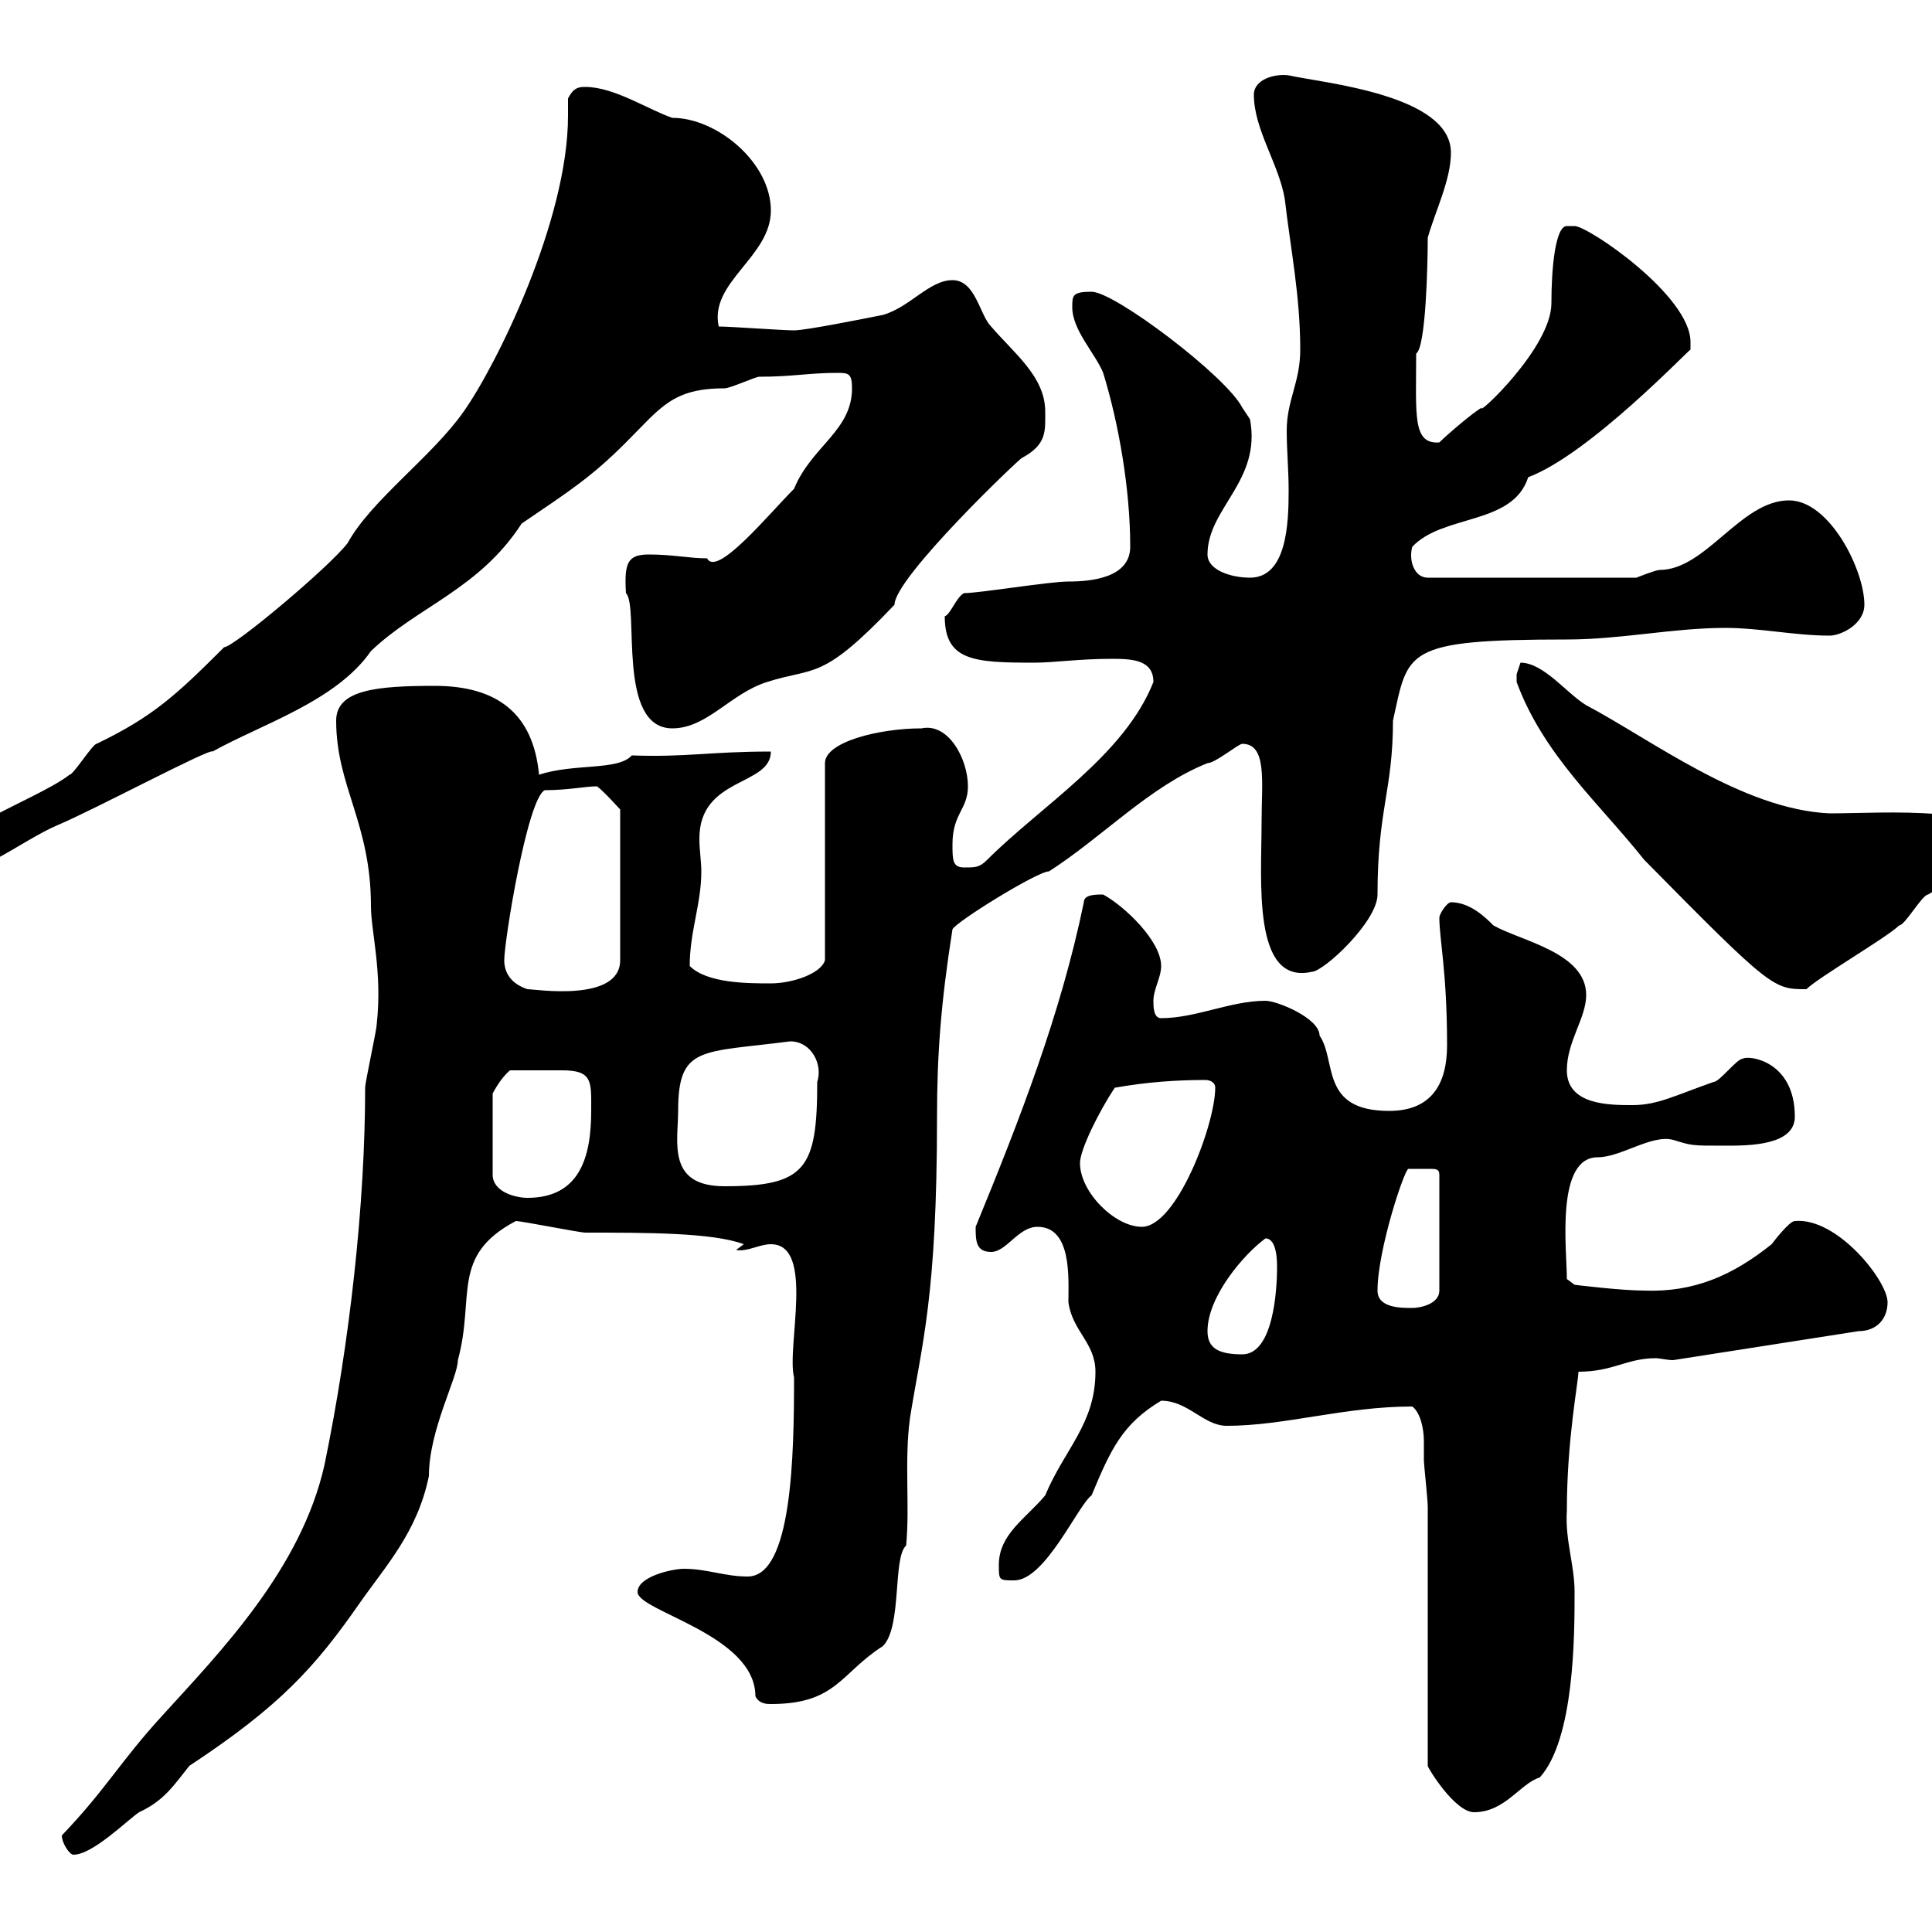 <svg xmlns="http://www.w3.org/2000/svg" xmlns:xlink="http://www.w3.org/1999/xlink" width="300" height="300"><path d="M9.60 285C9.60 286.20 10.80 288 11.40 288C14.40 288 19.80 282.60 21.60 281.40C25.50 279.60 27 277.20 29.40 274.20C43.50 264.90 48.90 258.90 55.80 249C60 243 64.80 237.90 66.60 229.20C66.60 222 71.10 213.90 71.10 211.20C73.80 201.30 69.90 195 80.10 189.60C81 189.60 90 191.40 90.90 191.40C100.50 191.40 110.70 191.40 115.50 193.20C115.50 193.20 114.30 194.10 114.30 194.10C116.10 194.40 117.90 193.20 119.70 193.20C126.60 193.20 122.10 209.10 123.30 213.90C123.30 225.90 123 244.80 116.10 244.80C112.50 244.80 109.80 243.60 106.20 243.60C104.40 243.60 99 244.80 99 247.20C99 250.20 117.30 253.80 117.30 263.40C117.90 264.60 119.10 264.60 119.70 264.60C129.90 264.60 130.50 259.80 137.10 255.60C140.10 252.60 138.60 241.80 140.70 240C141.30 234 140.40 226.80 141.30 220.20C143.10 208.80 145.50 201.60 145.50 173.40C145.50 163.80 146.10 155.70 147.90 144.30C148.50 143.10 161.10 135.30 162.90 135.30C171.30 129.90 178.50 122.10 187.50 118.50C188.70 118.50 192.30 115.50 192.90 115.50C196.80 115.50 195.90 121.50 195.90 127.50C195.90 136.80 194.40 153 203.70 150.90C205.50 150.90 213.90 143.10 213.90 138.90C213.90 125.70 216.30 122.70 216.30 111.90C218.70 101.10 217.80 99.30 243.30 99.30C251.70 99.30 259.80 97.50 267.90 97.50C273.30 97.50 278.70 98.70 284.10 98.70C285.90 98.70 289.50 96.90 289.50 93.90C289.50 88.50 284.10 77.70 277.80 77.70C270.30 77.70 264.90 88.50 257.70 88.50C257.10 88.50 254.10 89.70 254.10 89.70L221.70 89.70C219.60 89.70 218.70 87 219.30 84.90C224.10 79.80 234.90 81.60 237.30 74.10C246.90 70.50 262.50 54 262.50 54.30C262.50 54.30 262.50 53.10 262.50 53.10C262.50 45.90 246.60 35.10 244.50 35.10C244.50 35.10 244.50 35.10 243.30 35.10C241.50 35.10 240.90 41.70 240.90 47.10C240.90 54 229.20 64.80 230.10 63.30C228.90 63.90 224.70 67.50 223.50 68.70C219.30 69 219.90 64.50 219.90 54.90C221.40 54 221.70 41.10 221.70 36.90C222.90 32.70 225.30 27.90 225.30 23.70C225.30 14.70 205.50 12.90 200.10 11.70C198 11.40 194.70 12.30 194.70 14.70C194.70 20.10 198.60 25.50 199.50 30.90C200.40 38.70 201.90 45.90 201.90 54.30C201.90 59.40 199.80 62.10 199.80 66.90C199.80 69.90 200.10 72.90 200.10 76.20C200.10 81.30 199.80 89.70 194.10 89.70C191.10 89.70 187.50 88.50 187.50 86.10C187.50 78.90 195.90 74.70 194.10 65.10C194.10 65.10 192.90 63.30 192.90 63.30C190.50 58.50 173.10 45.30 169.50 45.30C166.50 45.30 166.50 45.90 166.50 47.70C166.50 51.30 170.10 54.90 171.30 57.90C173.70 65.70 175.50 75.90 175.50 84.90C175.50 89.70 169.50 90.30 165.90 90.30C162.90 90.30 152.10 92.10 149.70 92.10C148.50 92.70 147.60 95.40 146.70 95.70C146.70 102.60 151.20 102.90 160.50 102.90C163.80 102.90 167.40 102.30 172.80 102.30C176.10 102.30 179.10 102.60 179.10 105.90C174.60 117.30 161.70 125.10 153.30 133.50C152.10 134.70 151.50 134.70 149.70 134.70C147.90 134.70 147.90 133.50 147.90 131.10C147.90 126.30 150.30 125.70 150.30 122.10C150.30 117.90 147.30 112.20 143.10 113.10C136.50 113.10 128.10 115.20 128.10 118.50L128.10 149.10C127.50 151.20 123 152.70 119.70 152.70C116.10 152.70 109.80 152.70 107.10 150C107.10 144.60 108.90 140.40 108.90 135.30C108.90 133.80 108.60 132 108.60 130.20C108.60 120.60 119.70 122.10 119.70 116.70C110.10 116.70 106.80 117.60 98.10 117.30C96 119.70 89.10 118.50 83.70 120.30C82.80 110.70 77.10 106.50 67.50 106.50C58.50 106.50 52.20 107.10 52.20 111.90C52.20 122.10 57.60 127.80 57.60 140.70C57.60 144.60 59.40 150.90 58.50 159C58.50 159.90 56.70 168 56.70 168.90C56.70 186.90 54.30 208.50 50.40 227.40C46.80 243.60 34.20 256.50 25.20 266.40C18.60 273.60 16.50 277.80 9.60 285ZM221.70 234L221.70 274.20C221.70 274.50 225.90 281.40 228.90 281.40C233.70 281.40 236.10 276.90 239.10 276C244.50 270 244.50 253.80 244.50 247.20C244.50 243 243 239.10 243.30 234.60C243.30 223.50 245.10 214.50 245.10 213C250.50 213 252.60 210.90 257.10 210.90C257.70 210.90 258.90 211.20 259.80 211.20L288.60 206.70C291.30 206.70 293.10 204.90 293.10 202.20C293.10 198.90 285.30 189 278.70 189.60C277.80 189.60 275.10 193.20 275.10 193.20C269.10 198 263.10 200.70 255.30 200.40C251.70 200.40 244.50 199.50 244.50 199.50L243.30 198.60C243.30 194.10 241.50 179.70 248.10 179.70C251.70 179.70 256.50 176.10 259.80 177C262.80 177.90 262.50 177.90 267.90 177.90C271.50 177.90 278.70 177.90 278.70 173.40C278.70 164.70 271.50 163.80 270.60 164.40C269.70 164.40 267 168 266.10 168C260.10 170.10 257.40 171.60 253.50 171.60C249.90 171.60 243.30 171.60 243.30 166.20C243.30 161.70 246.30 158.10 246.30 154.50C246.30 147.90 236.10 146.10 231.90 143.70C230.70 142.50 228.30 140.10 225.30 140.10C224.70 140.10 223.50 141.90 223.50 142.50C223.50 145.80 224.70 150.90 224.70 162.30C224.70 168.30 222.30 172.50 215.70 172.50C204.90 172.50 207.60 164.70 204.90 160.80C204.90 158.10 198.30 155.40 196.50 155.40C191.10 155.40 185.70 158.10 180.30 158.10C179.10 158.10 179.10 156.30 179.10 155.40C179.10 153.60 180.30 151.80 180.30 150C180.30 146.10 174.60 140.70 171.30 138.90C170.10 138.90 168.30 138.90 168.30 140.10C164.70 157.50 158.40 173.70 151.50 190.50C151.50 192.60 151.50 194.40 153.90 194.40C156.30 194.40 158.10 190.50 161.10 190.50C166.50 190.50 165.90 198.60 165.90 202.20C166.50 206.70 170.10 208.50 170.10 213C170.10 221.10 165.30 225 162.30 232.20C159.30 235.80 155.10 238.20 155.10 243C155.10 245.40 155.10 245.40 157.50 245.40C162.30 245.40 167.40 233.70 169.50 232.20C172.50 225 174.30 221.10 180.30 217.50C184.50 217.50 186.90 221.40 190.50 221.40C199.50 221.40 208.80 218.40 219.30 218.40C220.50 219.30 221.10 221.70 221.10 223.80C221.10 225 221.10 225.90 221.10 226.80C221.10 227.40 221.70 232.80 221.70 234ZM187.50 206.70C187.50 201.30 193.20 194.70 196.50 192.30C198.30 192.30 198.30 195.90 198.30 196.80C198.30 200.40 197.70 210.30 192.90 210.30C189.30 210.30 187.50 209.40 187.50 206.70ZM213.90 200.40C213.90 194.10 218.10 181.50 218.70 181.50C219.60 181.50 220.50 181.50 221.10 181.50C221.10 181.50 221.40 181.50 222 181.50C222.90 181.50 223.50 181.50 223.50 182.40L223.50 200.40C223.50 202.50 220.50 203.10 219.30 203.10C217.50 203.10 213.90 203.10 213.90 200.40ZM167.70 180.60C167.70 178.50 170.70 172.50 173.10 168.90C178.20 168 182.70 167.70 187.20 167.70C187.80 167.70 188.70 168 188.70 168.90C188.70 174.60 182.70 190.50 177.30 190.50C173.10 190.50 167.70 185.10 167.70 180.60ZM79.20 166.20C81.90 166.20 84.30 166.20 87.30 166.20C92.10 166.20 91.80 168 91.80 172.50C91.80 179.70 90 186 81.90 186C80.10 186 76.50 185.10 76.50 182.40L76.50 169.80C76.50 169.80 77.70 167.40 79.20 166.20ZM105.30 172.50C105.30 162.30 108.90 163.50 122.70 161.70C126 161.70 127.80 165.30 126.90 168C126.90 181.50 125.10 184.20 112.50 184.20C103.50 184.20 105.30 177.30 105.30 172.50ZM78.30 149.10C78.30 146.10 81.90 123.90 84.60 122.70C88.20 122.70 90.90 122.10 92.70 122.10C93.60 122.70 96.30 125.70 96.30 125.70L96.30 149.10C96.30 155.70 83.10 153.60 81.90 153.60C79.20 152.70 78.30 150.90 78.30 149.10ZM235.50 104.70C235.50 105.90 235.50 105.90 235.50 105.90C239.70 117.30 248.40 124.80 255.30 133.50C275.10 153.60 275.40 153.60 280.50 153.60C282.30 151.80 293.10 145.50 294.90 143.70C295.80 143.70 298.50 138.90 299.40 138.90C303 136.50 311.10 137.10 311.10 131.70C311.10 124.80 292.50 126.30 284.10 126.30C270.60 125.70 256.50 114.90 246.30 109.50C243.30 107.70 239.70 102.90 236.10 102.90C236.10 102.90 235.50 104.70 235.50 104.70ZM88.20 15.30C88.20 16.50 88.20 17.10 88.20 18C88.20 34.20 77.10 56.70 72 63.90C67.20 70.80 57.60 77.70 54 84.30C51.30 87.90 36.30 100.50 34.80 100.50C27.30 108 23.70 111.30 15 115.50C14.40 115.50 11.40 120.30 10.80 120.30C5.40 124.50-12 129.90-12 137.10C-4.50 137.10 3.30 130.50 9 128.10C14.70 125.70 32.70 116.10 33 116.70C40.50 112.50 52.20 108.90 57.60 101.10C64.80 94.20 74.40 91.50 81 81.30C88.50 76.20 91.80 74.10 97.20 68.70C102.60 63.30 104.40 60.30 112.50 60.30C113.40 60.30 117.30 58.50 117.90 58.50C123 58.50 125.70 57.90 129.90 57.90C131.70 57.90 132.30 57.90 132.30 60.30C132.30 66.90 126 69.30 123.30 75.90C119.40 79.80 111.30 89.70 109.80 86.70C107.10 86.70 104.40 86.10 100.80 86.10C97.50 86.10 96.90 87.30 97.20 92.10C99.30 94.20 95.70 113.10 104.40 113.10C109.80 113.10 113.40 107.70 119.10 105.90C126.60 103.50 127.50 105.90 138.90 93.90C138.90 89.70 158.40 71.10 158.70 71.10C162.60 69 162.30 66.90 162.30 63.90C162.30 58.50 157.50 54.90 153.90 50.70C152.10 48.90 151.50 43.50 147.90 43.50C144.30 43.50 141.30 47.70 137.10 48.90C134.10 49.50 125.10 51.30 123.30 51.30C121.50 51.30 113.40 50.70 111.60 50.70C110.10 43.80 119.70 39.90 119.70 32.70C119.70 25.20 111.30 18.30 104.40 18.30C100.80 17.10 95.40 13.50 90.90 13.50C90 13.50 89.10 13.50 88.20 15.30Z"/></svg>
